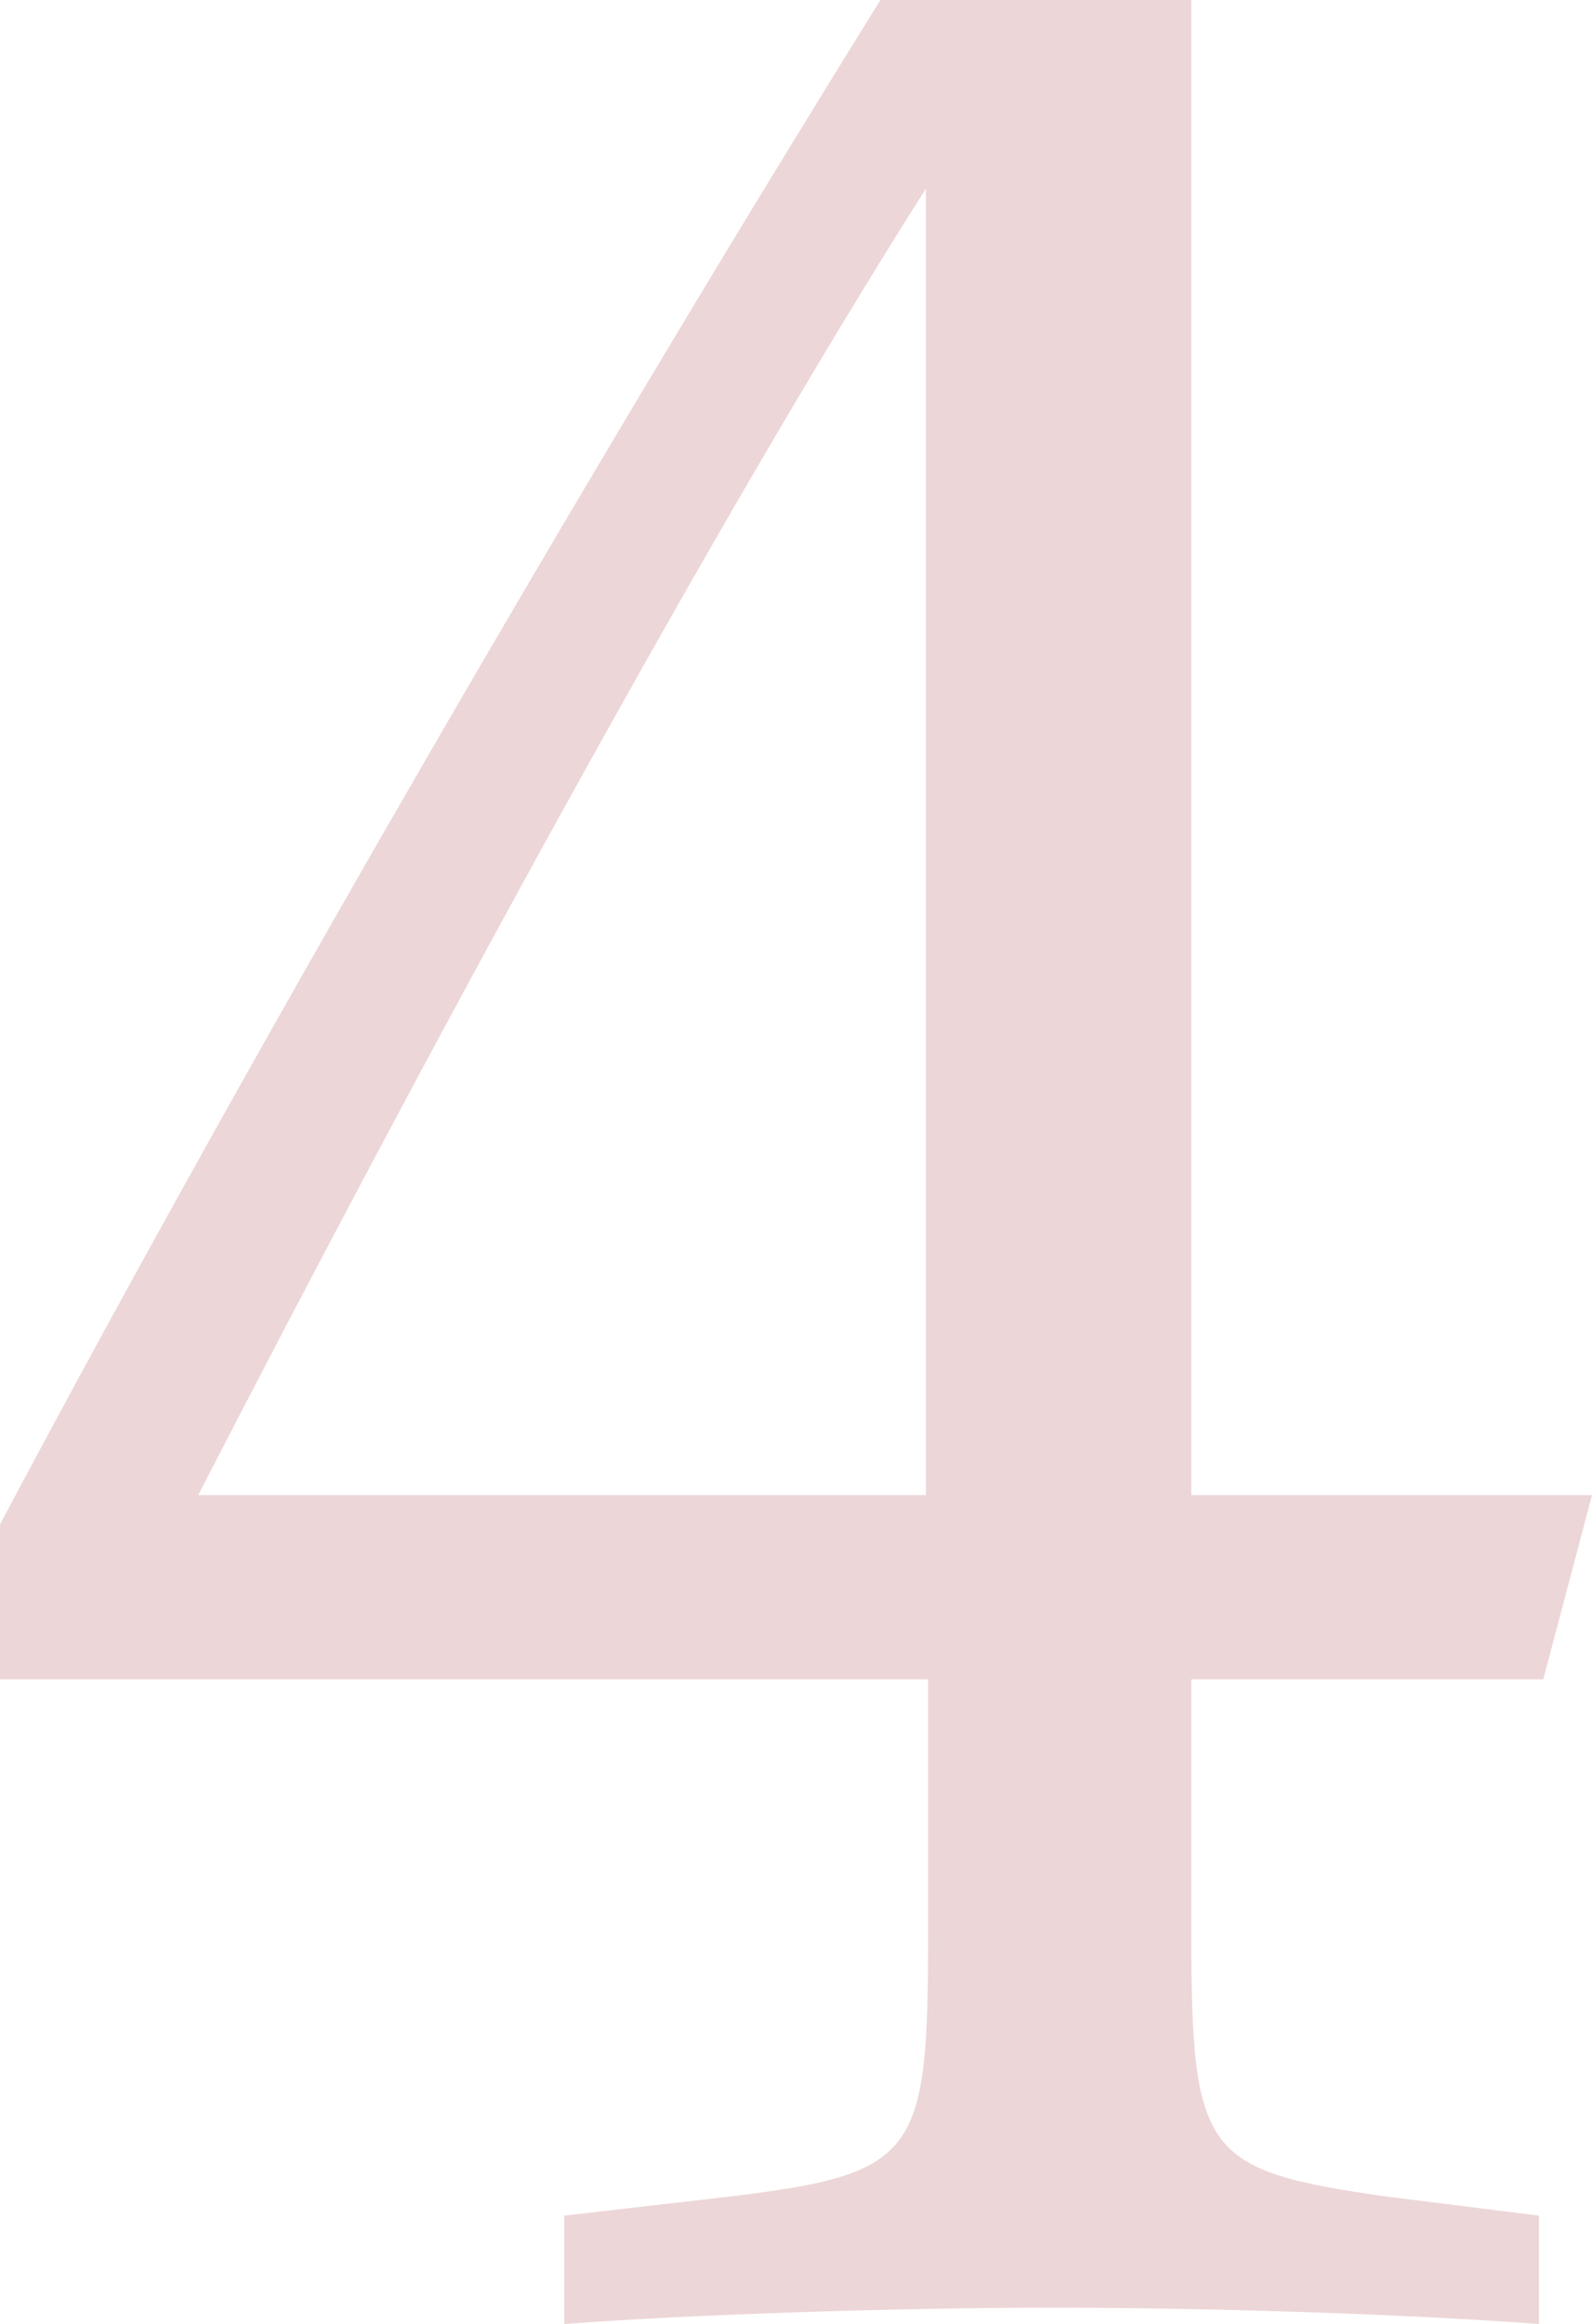 <svg xmlns="http://www.w3.org/2000/svg" viewBox="0 0 29.4 42.9"><defs><style>.cls-1{fill:#edd6d7;}</style></defs><title>ranking_idx_4</title><g id="Layer_2" data-name="Layer 2"><g id="レイヤー_1" data-name="レイヤー 1"><path class="cls-1" d="M22,31v4.68c0,4.08.24,4.38,3.54,4.86l2.88.36v2c-2.46-.18-5.94-.3-9-.3-2.82,0-6.6.12-9,.3v-2l3.12-.36c3.42-.42,3.6-.78,3.6-4.86V31H0V28.14C5.1,18.54,11.52,7.62,16.26,0H22V27.6H29.4L28.5,31ZM17.1,27.6V3.48c-4,6.3-9.3,16.08-13.44,24.12Z"/></g></g></svg>
